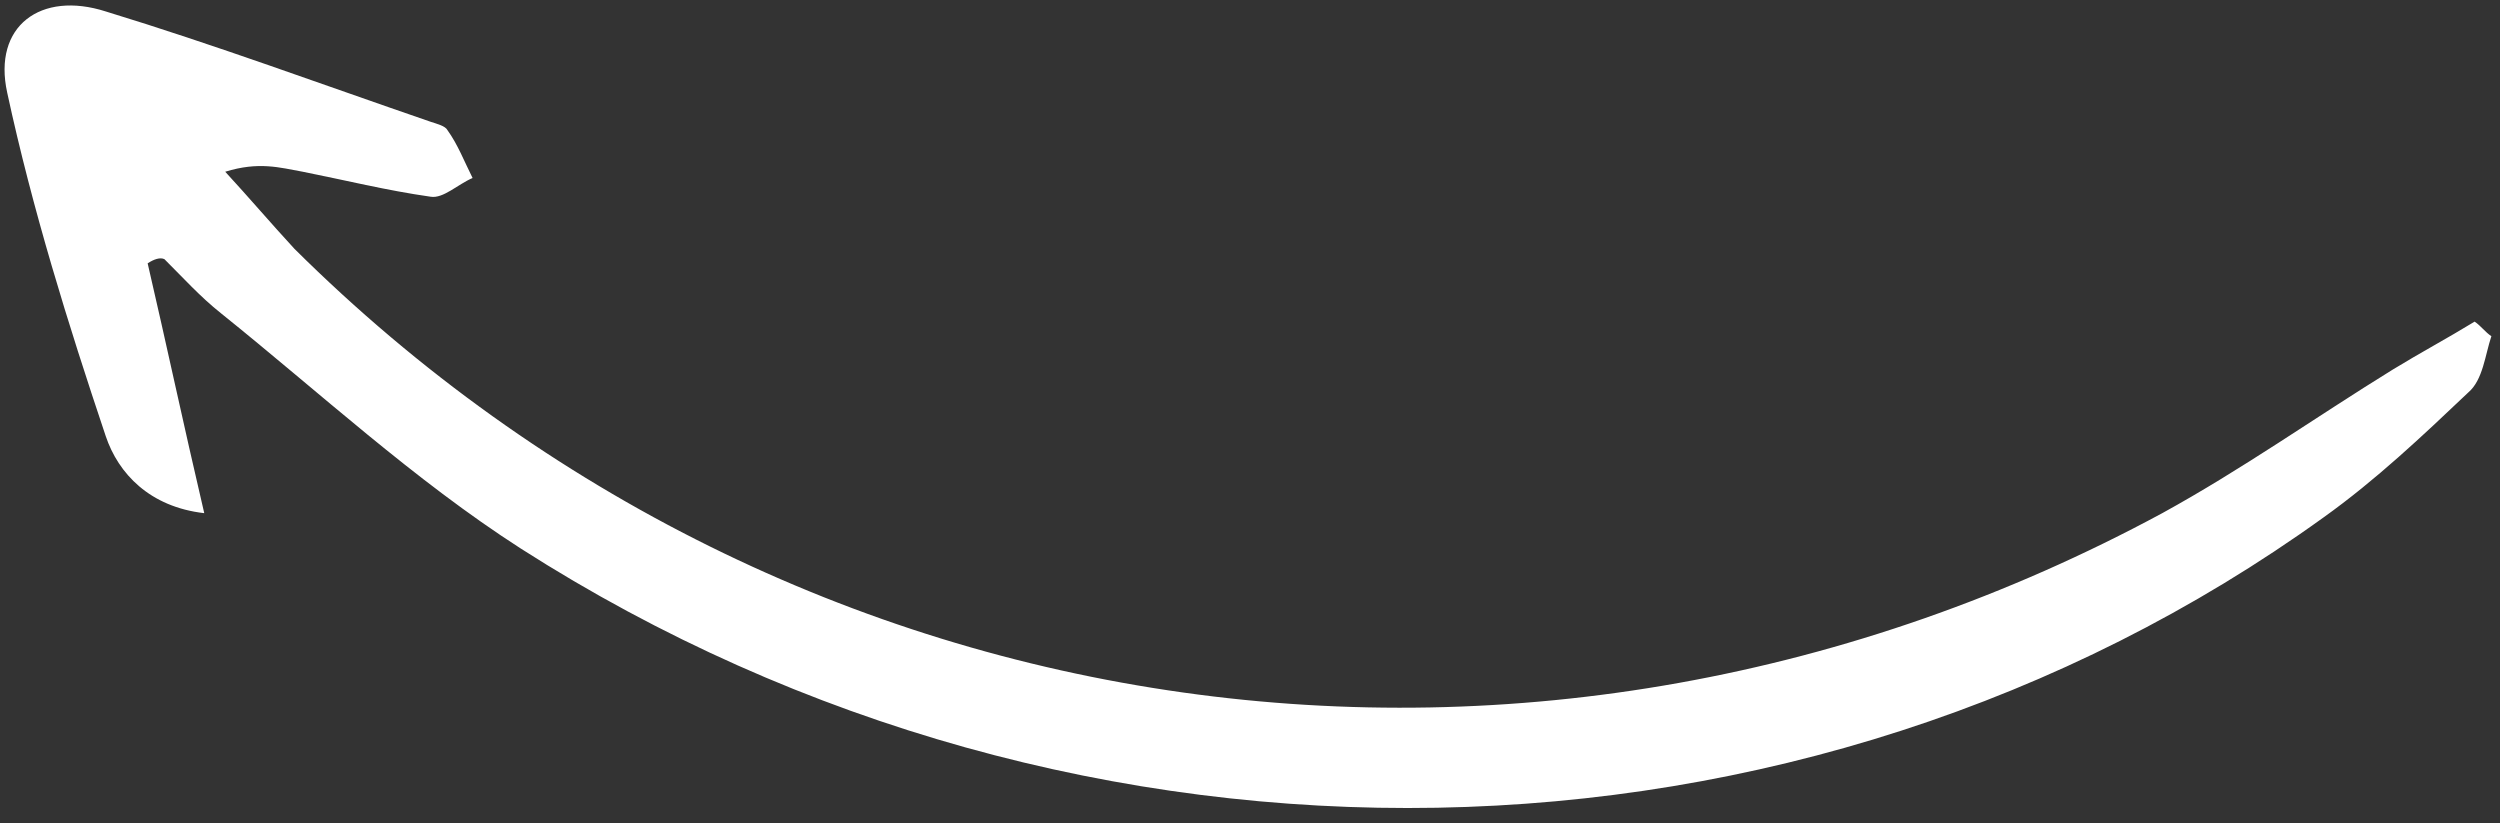 <?xml version="1.0" encoding="UTF-8"?> <svg xmlns="http://www.w3.org/2000/svg" width="161" height="53" viewBox="0 0 161 53" fill="none"><rect x="0" y="0" width="161" height="53" fill="#333333" stroke="none"/> <g clip-path="url(#clip0_271_20831)"> <path d="M9.509 16.959C10.724 22.188 11.804 27.283 13.154 33.048C9.644 32.646 7.619 30.5 6.809 28.087C4.379 20.847 2.084 13.473 0.464 5.966C-0.481 1.675 2.624 -0.604 6.809 0.737C13.829 2.882 20.714 5.429 27.735 7.843C28.14 7.977 28.68 8.111 28.815 8.379C29.49 9.317 29.895 10.39 30.435 11.463C29.49 11.865 28.545 12.803 27.735 12.669C24.9 12.267 22.2 11.597 19.499 11.06C18.014 10.792 16.664 10.39 14.504 11.06C15.989 12.669 17.474 14.412 18.959 16.021C51.091 47.93 99.288 54.633 139.249 33.048C144.38 30.232 149.105 26.881 154.1 23.797C155.855 22.724 157.61 21.786 159.365 20.713C159.77 20.982 160.04 21.384 160.445 21.652C160.04 22.858 159.905 24.467 158.96 25.272C155.99 28.087 153.02 30.903 149.645 33.316C116.163 57.449 69.587 58.387 33.54 35.327C26.655 30.903 20.579 25.272 14.234 20.177C12.884 19.105 11.804 17.898 10.589 16.691C10.319 16.557 9.914 16.691 9.509 16.959Z" fill="white"></path> </g> <defs> <clipPath id="clip0_271_20831"> <rect width="160.152" height="51.683" fill="white" transform="translate(0.293 0.354)"></rect> </clipPath> </defs> </svg> 